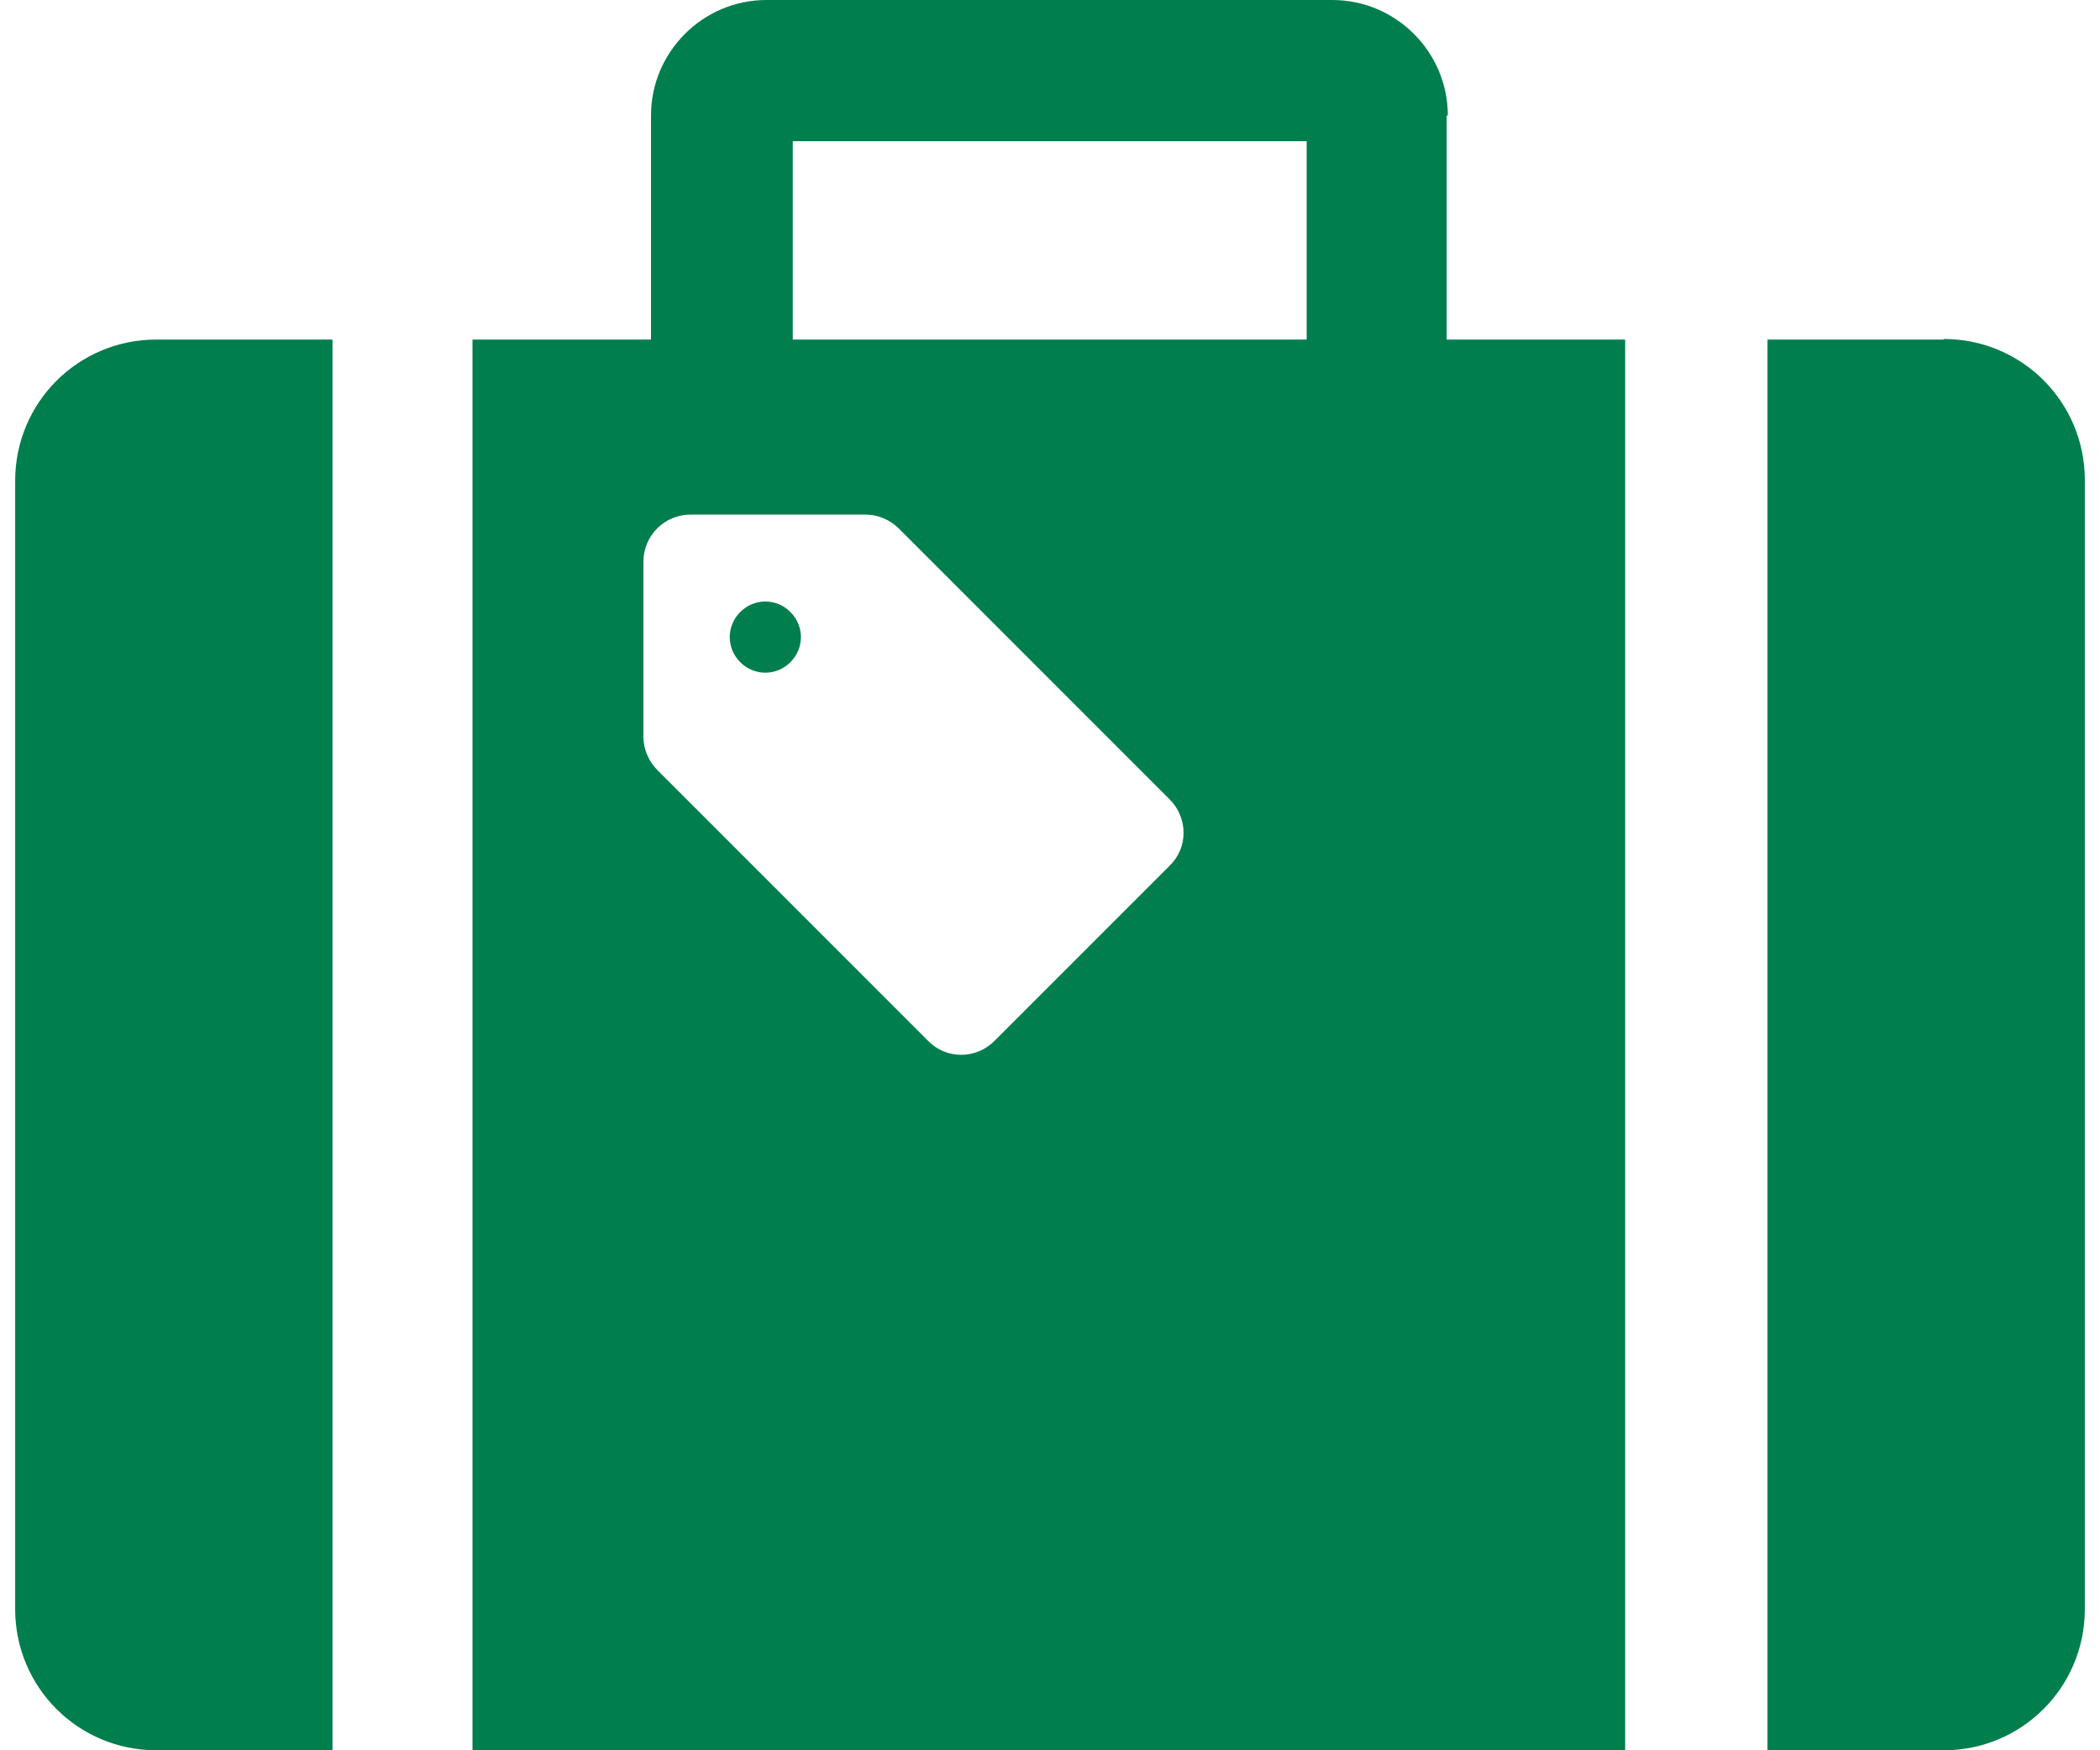 <?xml version="1.0" encoding="UTF-8"?>
<svg id="_レイヤー_2" data-name="レイヤー 2" xmlns="http://www.w3.org/2000/svg" width="36" height="30" viewBox="0 0 36 30">
  <defs>
    <style>
      .cls-1 {
        fill: none;
      }

      .cls-2 {
        fill: #007e4e;
      }
    </style>
  </defs>
  <g id="_レイヤー_1-2" data-name="レイヤー 1">
    <g>
      <path class="cls-2" d="M.26,8.23v19.35c0,1.34,1.08,2.42,2.42,2.42h3.02V5.82h-3.02c-1.34,0-2.42,1.08-2.42,2.42Z"/>
      <path class="cls-2" d="M33.32,5.82h-3.02v24.18h3.02c1.34,0,2.42-1.08,2.42-2.42V8.23c0-1.34-1.08-2.42-2.42-2.42Z"/>
      <path class="cls-2" d="M12.69,10.49c-.24.24-.24.62,0,.86.24.24.62.24.86,0,.24-.24.24-.62,0-.86-.24-.24-.62-.24-.86,0Z"/>
      <path class="cls-2" d="M24.82,1.98c0-1.09-.89-1.98-1.98-1.98h-9.7c-1.09,0-1.98.89-1.98,1.98v3.84h-3.06v24.18h19.76V5.82h-3.06V1.98ZM20.05,14.84l-3,3c-.32.32-.83.32-1.14,0l-4.64-4.64c-.15-.15-.24-.36-.24-.57v-3c0-.45.36-.81.81-.81h3c.21,0,.42.09.57.24l4.64,4.64c.32.32.32.83,0,1.14ZM22.4,5.82h-8.81v-3.4h8.81v3.4Z"/>
    </g>
    <rect class="cls-1" width="36" height="30"/>
  </g>
</svg>